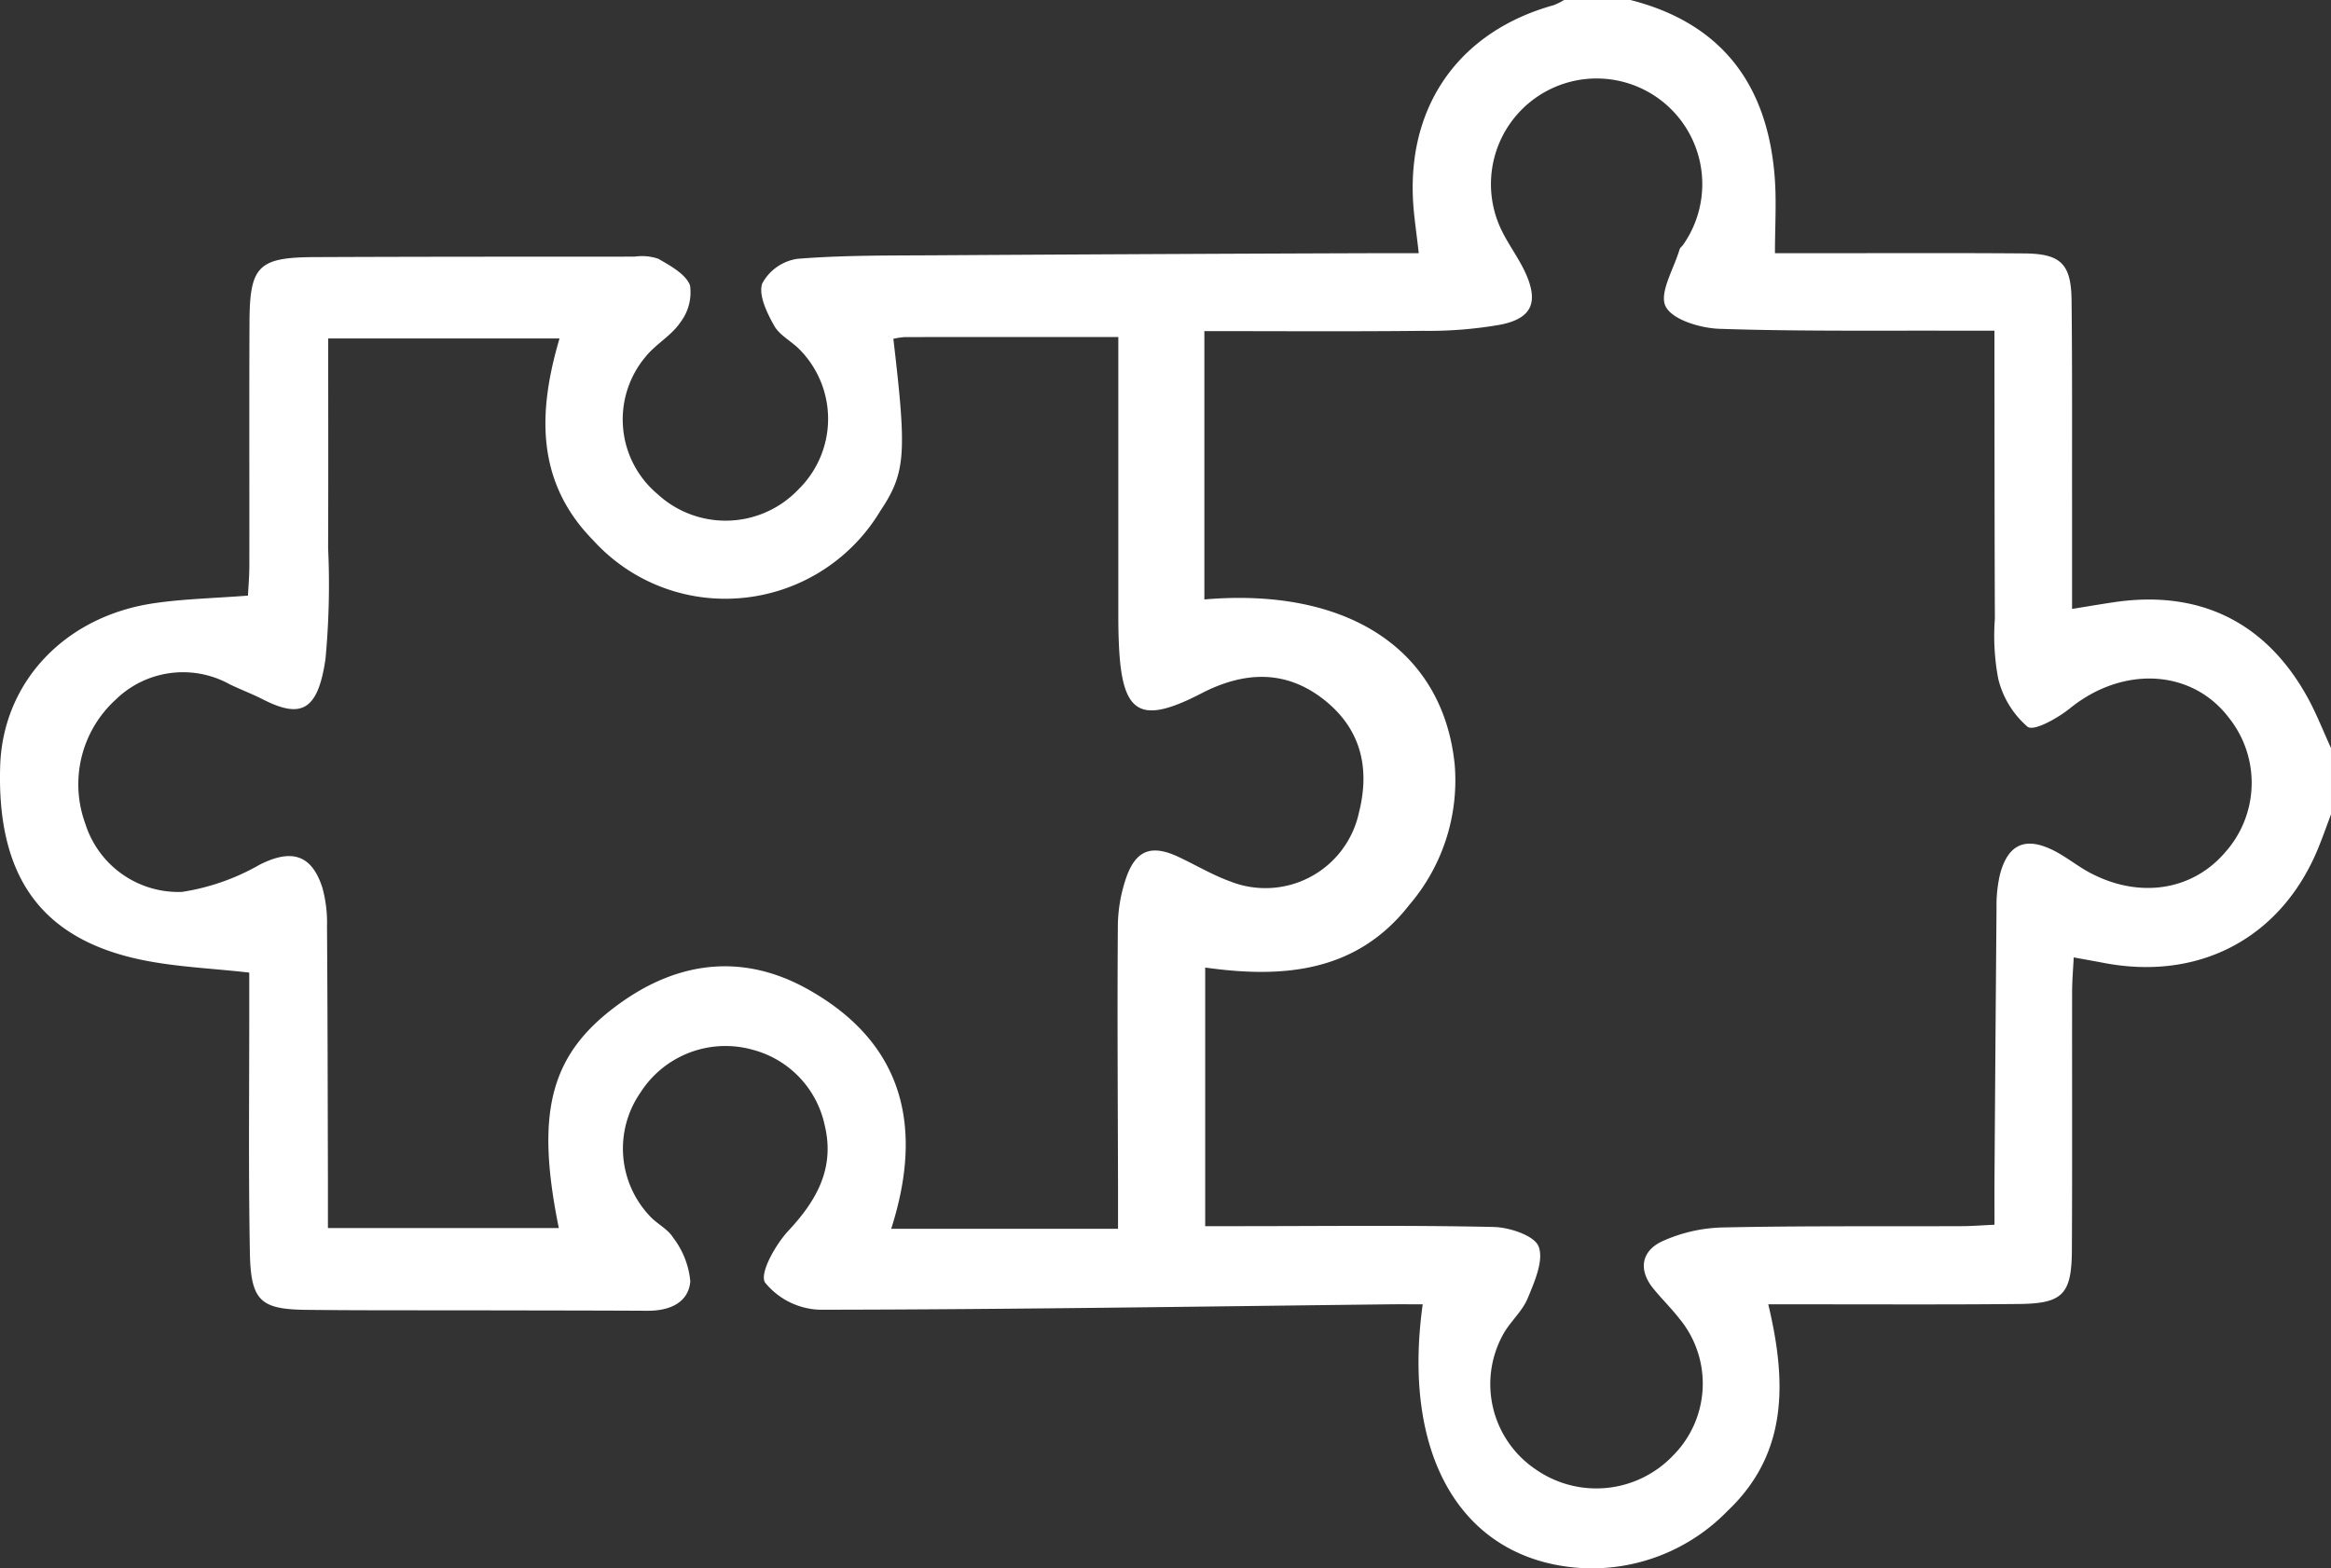<svg id="Group_24317" data-name="Group 24317" xmlns="http://www.w3.org/2000/svg" xmlns:xlink="http://www.w3.org/1999/xlink" width="152.915" height="102.911" viewBox="0 0 152.915 102.911">
  <rect x="0" y="0" width="152.915" height="102.911" fill="#333333" stroke="none"/>
  <defs>
    <clipPath id="clip-path">
      <rect id="Rectangle_2388" data-name="Rectangle 2388" width="152.915" height="102.911" fill="#fff"/>
    </clipPath>
  </defs>
  <g id="Group_24317-2" data-name="Group 24317" clip-path="url(#clip-path)">
    <path id="Path_4312" data-name="Path 4312" d="M152.914,53.432c-.276.736-.536,1.478-.833,2.206-2.4,5.874-7.762,8.748-14.066,7.542-.575-.11-1.152-.211-1.978-.362-.041.816-.1,1.5-.105,2.184-.009,5.672.014,11.345-.015,17.017-.015,2.9-.6,3.51-3.467,3.539-4.687.048-9.375.02-14.062.023H116c1.207,5.063,1.318,9.78-2.678,13.561a12.4,12.4,0,0,1-9.662,3.738c-7.667-.526-11.736-7.2-10.33-17.3-.73,0-1.428-.007-2.126,0-12.476.143-24.952.339-37.428.355a4.822,4.822,0,0,1-3.589-1.785c-.377-.6.686-2.489,1.534-3.4,1.886-2.014,3.058-4.143,2.375-6.941a6.525,6.525,0,0,0-4.678-4.92A6.618,6.618,0,0,0,42,71.708a6.44,6.44,0,0,0,.589,8.039c.472.541,1.224.88,1.578,1.472a5.5,5.5,0,0,1,1.117,2.857c-.124,1.422-1.39,1.934-2.8,1.927-3.631-.019-7.262-.019-10.893-.027-3.829-.008-7.658.01-11.488-.033-3.025-.033-3.655-.591-3.711-3.781-.1-5.407-.036-10.817-.041-16.225,0-.714,0-1.428,0-2.122-2.5-.286-4.87-.37-7.157-.857C2.676,61.569-.211,57.487.011,50.271.18,44.781,4.223,40.443,10.1,39.58c1.948-.286,3.932-.327,6.166-.5.027-.551.089-1.244.091-1.937.008-5.342-.015-10.685.01-16.028.017-3.664.583-4.228,4.267-4.245,7-.031,14-.028,20.995-.031a3.334,3.334,0,0,1,1.557.14c.79.459,1.795,1,2.08,1.745a3.247,3.247,0,0,1-.646,2.443c-.575.85-1.582,1.4-2.24,2.205a6.393,6.393,0,0,0,.753,9.045,6.589,6.589,0,0,0,9.271-.333,6.473,6.473,0,0,0,.1-9.1c-.536-.577-1.352-.96-1.717-1.612-.471-.842-1.043-2.009-.785-2.77a3.141,3.141,0,0,1,2.311-1.62c3.021-.243,6.066-.213,9.1-.232q14.359-.089,28.719-.137c.913,0,1.826,0,2.938,0-.149-1.385-.34-2.529-.385-3.68-.248-6.232,3.2-10.913,9.225-12.59A3.935,3.935,0,0,0,102.6,0h4.358c6.012,1.534,8.985,5.57,9.461,11.589.128,1.611.019,3.24.019,5.025h2.325c4.681,0,9.362-.023,14.042.014,2.384.019,3.064.688,3.091,3.078.05,4.478.027,8.957.033,13.436,0,2.227,0,4.454,0,6.811,1.05-.169,1.881-.31,2.715-.435,5.613-.842,9.978,1.273,12.717,6.215.595,1.073,1.039,2.228,1.553,3.346ZM79.007,21.714V39.331c9.454-.808,15.672,3.331,16.424,10.859a12.563,12.563,0,0,1-2.97,9.172c-3.46,4.444-8.28,4.842-13.4,4.122V80.452h2.282c5.546,0,11.093-.069,16.636.053,1.044.023,2.679.563,2.955,1.282.352.916-.268,2.31-.717,3.4-.367.888-1.2,1.572-1.649,2.438a6.739,6.739,0,0,0,2.147,8.766,6.952,6.952,0,0,0,9.03-.88,6.691,6.691,0,0,0,.406-9.013c-.527-.674-1.142-1.278-1.684-1.941-1.026-1.255-.776-2.483.577-3.113a10.18,10.18,0,0,1,3.971-.907c5.213-.112,10.429-.064,15.645-.085.695,0,1.389-.058,2.18-.093,0-1.153-.005-2.072,0-2.991q.06-8.9.133-17.805a9.094,9.094,0,0,1,.219-2.158c.519-2.023,1.682-2.541,3.553-1.589.818.416,1.542,1.015,2.354,1.447,3.217,1.711,6.686,1.185,8.837-1.3a6.844,6.844,0,0,0,.255-8.9c-2.435-3.172-6.941-3.38-10.384-.6-.8.648-2.369,1.534-2.795,1.225a6.034,6.034,0,0,1-1.927-3.156,15.088,15.088,0,0,1-.22-3.934c-.024-5.54-.021-11.08-.028-16.62,0-.7,0-1.4,0-2.279-.972,0-1.683,0-2.394,0-5.215-.019-10.434.051-15.643-.125-1.251-.042-3.1-.593-3.536-1.474s.545-2.465.917-3.737c.035-.117.166-.2.24-.311a6.932,6.932,0,1,0-11.87-.847c.471.94,1.119,1.8,1.544,2.752.837,1.881.392,2.928-1.634,3.34a27.172,27.172,0,0,1-5.106.41c-4.74.051-9.481.018-14.344.018M73.343,80.625c0-1.09,0-1.942,0-2.794-.012-5.672-.054-11.345-.012-17.017a10.041,10.041,0,0,1,.566-3.277c.649-1.8,1.684-2.127,3.424-1.308,1.131.533,2.217,1.181,3.386,1.605a6.274,6.274,0,0,0,8.44-4.517c.752-2.969.106-5.538-2.332-7.439-2.518-1.963-5.243-1.811-7.99-.39C74.777,47.581,73.6,46.88,73.4,42.27c-.026-.593-.037-1.187-.037-1.78q0-8.112,0-16.226V22.112c-4.892,0-9.444,0-14,.005a5.145,5.145,0,0,0-.758.112c.878,7.5.837,8.764-.859,11.3a11.847,11.847,0,0,1-9.632,5.744,11.676,11.676,0,0,1-9.2-3.824c-3.787-3.846-3.624-8.449-2.209-13.24H21.53c0,4.661.013,9.2-.006,13.733a52.227,52.227,0,0,1-.174,7.311c-.506,3.457-1.65,3.883-4.106,2.635-.7-.357-1.445-.639-2.158-.98a6.323,6.323,0,0,0-7.5,1A7.516,7.516,0,0,0,5.6,54.056a6.4,6.4,0,0,0,6.336,4.465,14.686,14.686,0,0,0,5.084-1.778c2.072-1.054,3.422-.711,4.132,1.515a8.636,8.636,0,0,1,.3,2.531c.04,5.54.045,11.08.06,16.621,0,1.037,0,2.074,0,3.166H36.659c-1.569-7.709-.546-11.505,4.076-14.794,3.892-2.769,8.107-3.211,12.291-.857,6.286,3.536,7.568,9.047,5.437,15.7Z" transform="translate(0)" fill="#fff"/>
  </g>
</svg>
